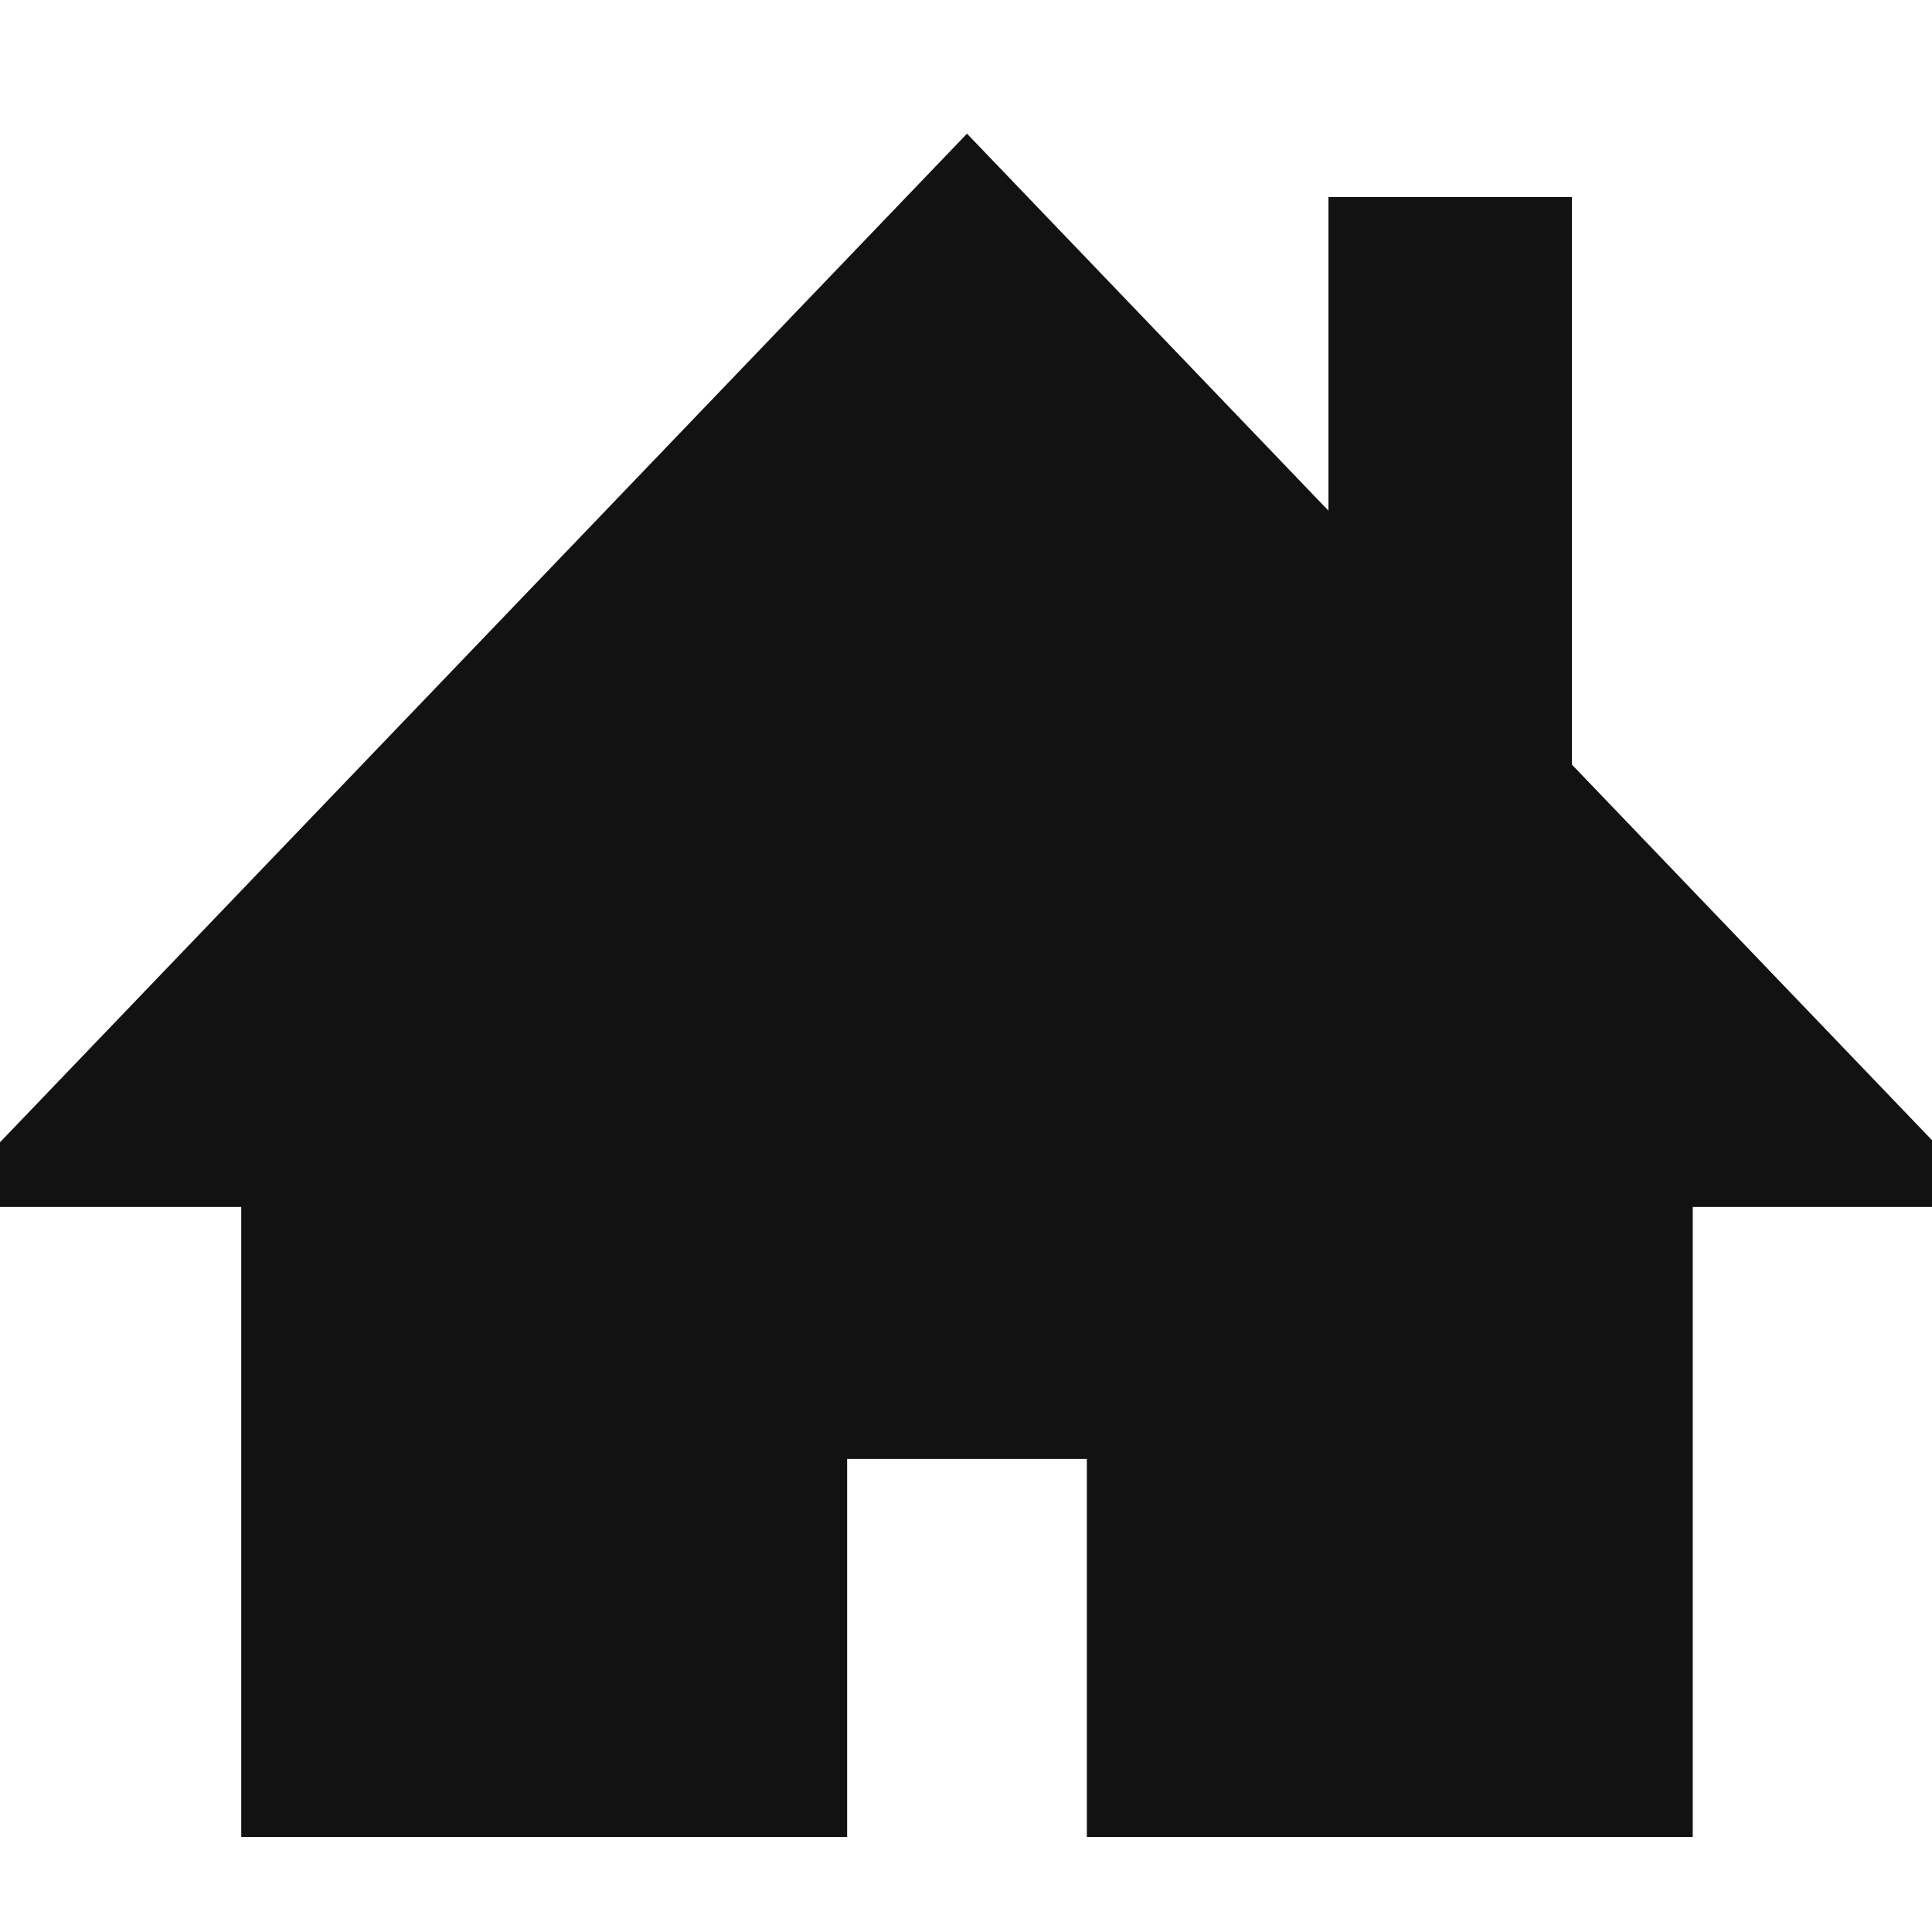 <svg xmlns="http://www.w3.org/2000/svg" viewBox="0 0 1024 1024" xml:space="preserve">
  <path style="fill:#121212;fill-opacity:1;stroke:#121212" d="M1024.741 605.818 832.662 405.473V104.956H704.605v166.955L512.528 71.568.312 605.817v33.392h128.053v333.904h320.133V772.771h128.057v200.342H896.69V639.209h128.051v-33.392z"/>
</svg>
